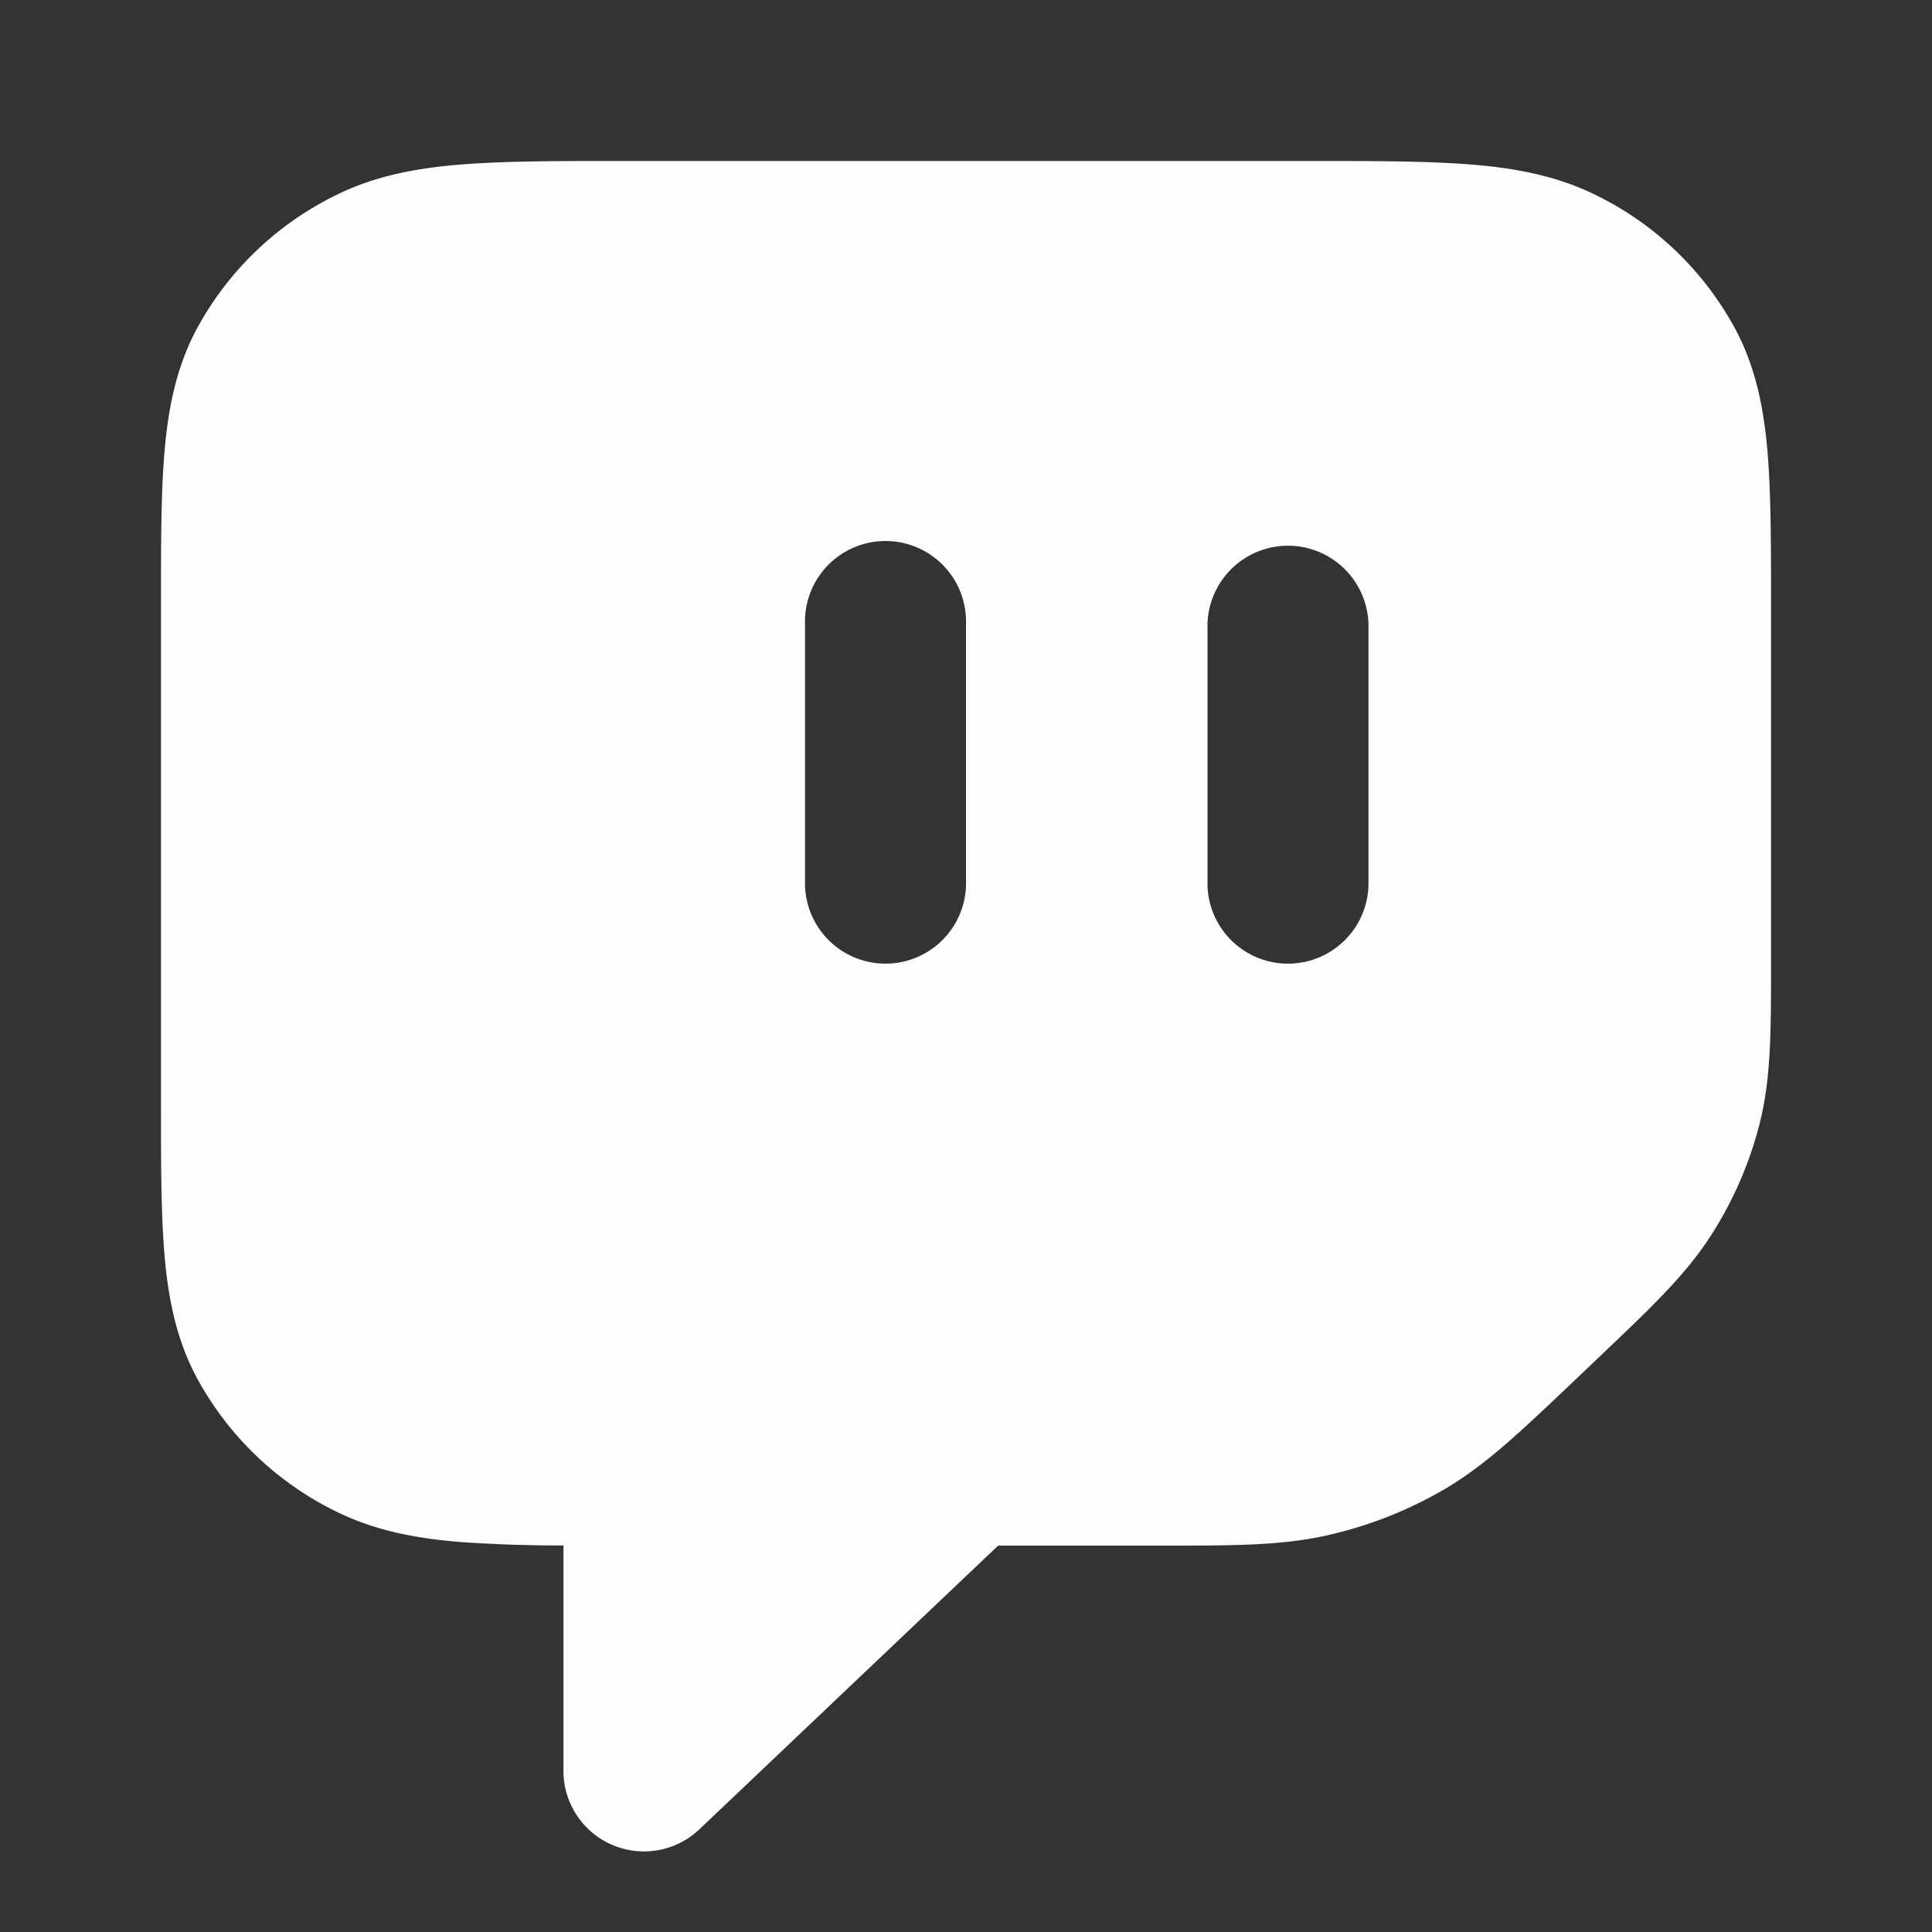 <svg xmlns="http://www.w3.org/2000/svg" width="28" height="28" fill="none"><rect width="100%" height="100%" fill="#333333" stroke="none"/><path fill="#FFFCFC" fill-rule="evenodd" d="M9.054 2.333h9.892c.941 0 1.714 0 2.343.049.651.05 1.247.159 1.808.43a4.584 4.584 0 0 1 2.05 1.952c.296.553.413 1.14.468 1.772.052.605.052 1.345.052 2.234v5.226c0 .955 0 1.635-.165 2.288a5.482 5.482 0 0 1-.71 1.628c-.365.567-.865 1.041-1.578 1.719l-.483.46c-.718.68-1.215 1.153-1.805 1.497a5.971 5.971 0 0 1-1.677.66c-.667.152-1.362.152-2.38.152h-2.403l-4.33 4.112a1.167 1.167 0 0 1-1.97-.845v-3.269a21.18 21.18 0 0 1-1.455-.047c-.651-.05-1.247-.159-1.808-.43a4.584 4.584 0 0 1-2.05-1.952c-.296-.553-.413-1.14-.468-1.772-.052-.605-.052-1.345-.052-2.234V8.77c0-.889 0-1.63.052-2.234.055-.631.172-1.22.468-1.772a4.584 4.584 0 0 1 2.05-1.952c.56-.271 1.157-.38 1.808-.43.629-.049 1.402-.049 2.343-.049ZM14 9.042a1.167 1.167 0 1 0-2.333 0v3.791a1.167 1.167 0 0 0 2.333 0V9.042Zm5.833 0a1.167 1.167 0 0 0-2.333 0v3.791a1.167 1.167 0 0 0 2.333 0V9.042Z" clip-rule="evenodd"/></svg>
